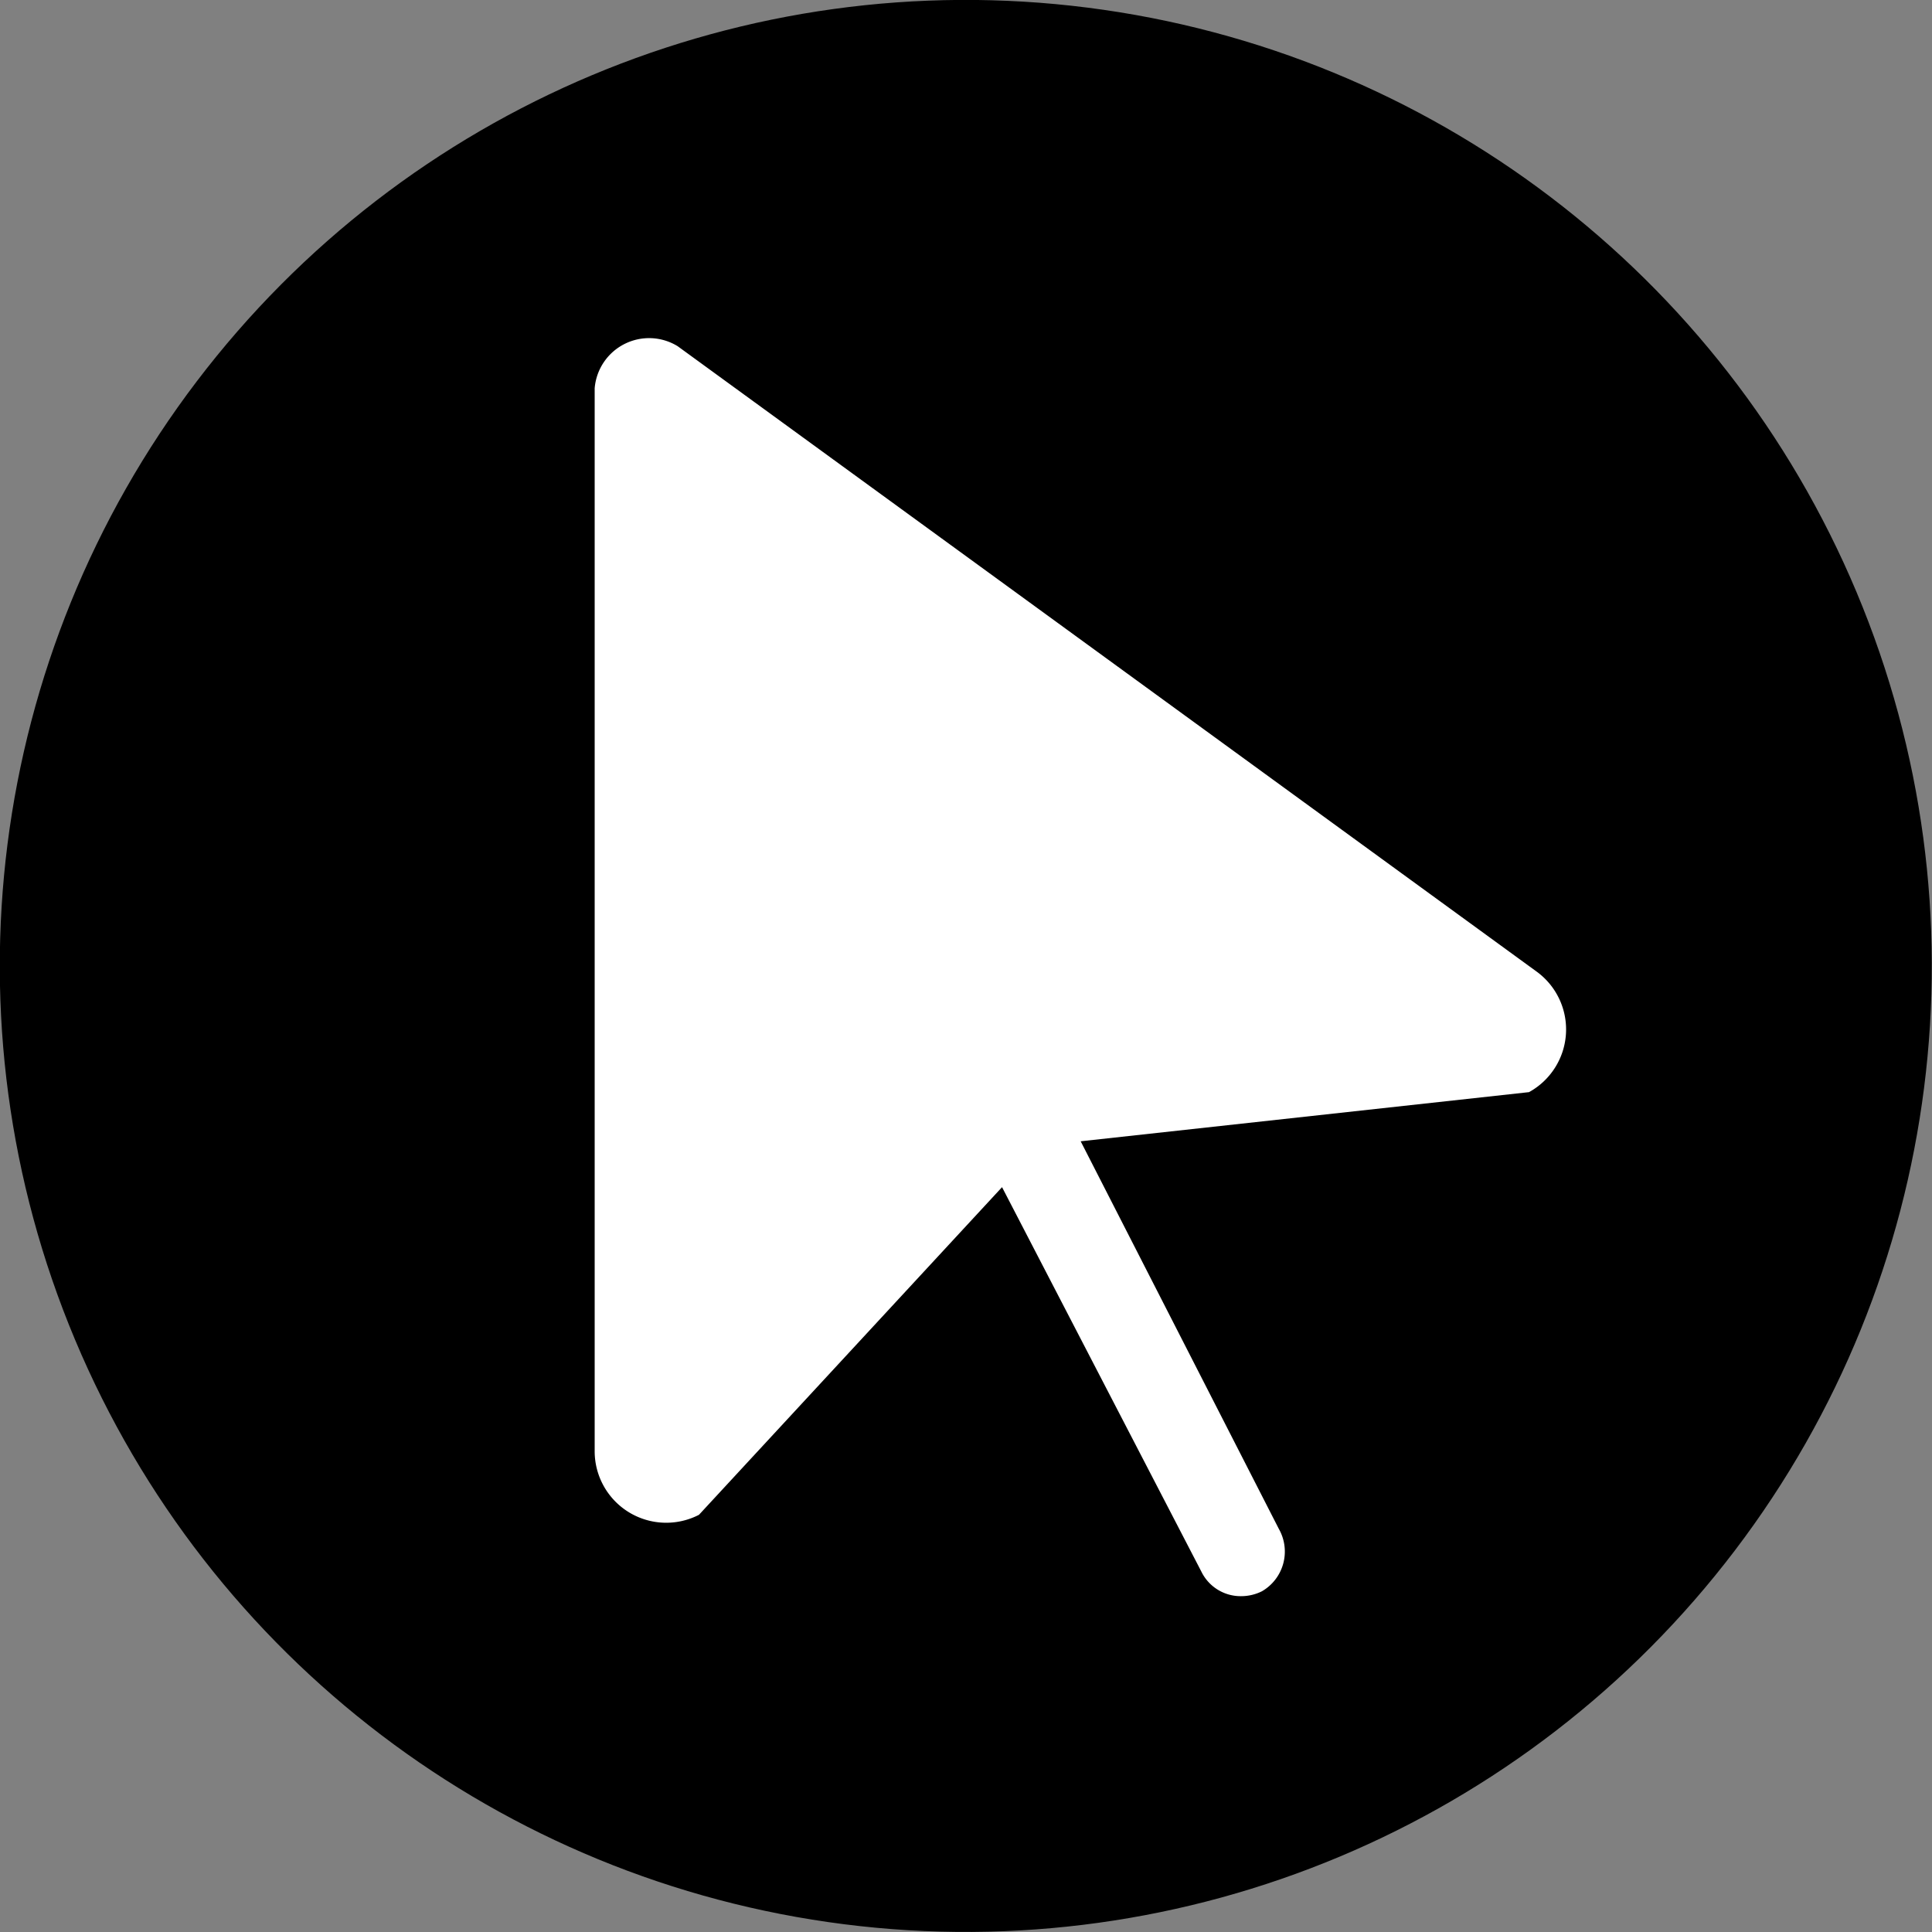 <?xml version="1.0" encoding="UTF-8"?>
<svg xmlns="http://www.w3.org/2000/svg" viewBox="0 0 35.38 35.38">
  <rect x="0" y="0" width="35.38" height="35.38" fill="#808080" stroke="none"/>
  <defs>
    <style>.cls-1{fill:#fff;}</style>
  </defs>
  <g id="katman_2" data-name="katman 2">
    <g id="ELEMENTS">
      <circle cx="17.69" cy="17.69" r="17.69" transform="translate(-5.47 8.22) rotate(-22.76)"></circle>
      <path class="cls-1" d="M28.15,17.8,12.41,6.34a1,1,0,0,0-1.52.77V26.58a1.31,1.31,0,0,0,1.91,1.16l5.55-6L22,28.78a.8.8,0,0,0,.73.45.85.85,0,0,0,.38-.09A.84.84,0,0,0,23.42,28L19.79,20.9,28,20A1.31,1.31,0,0,0,28.15,17.8Z"></path>
    </g>
  </g>
</svg>
